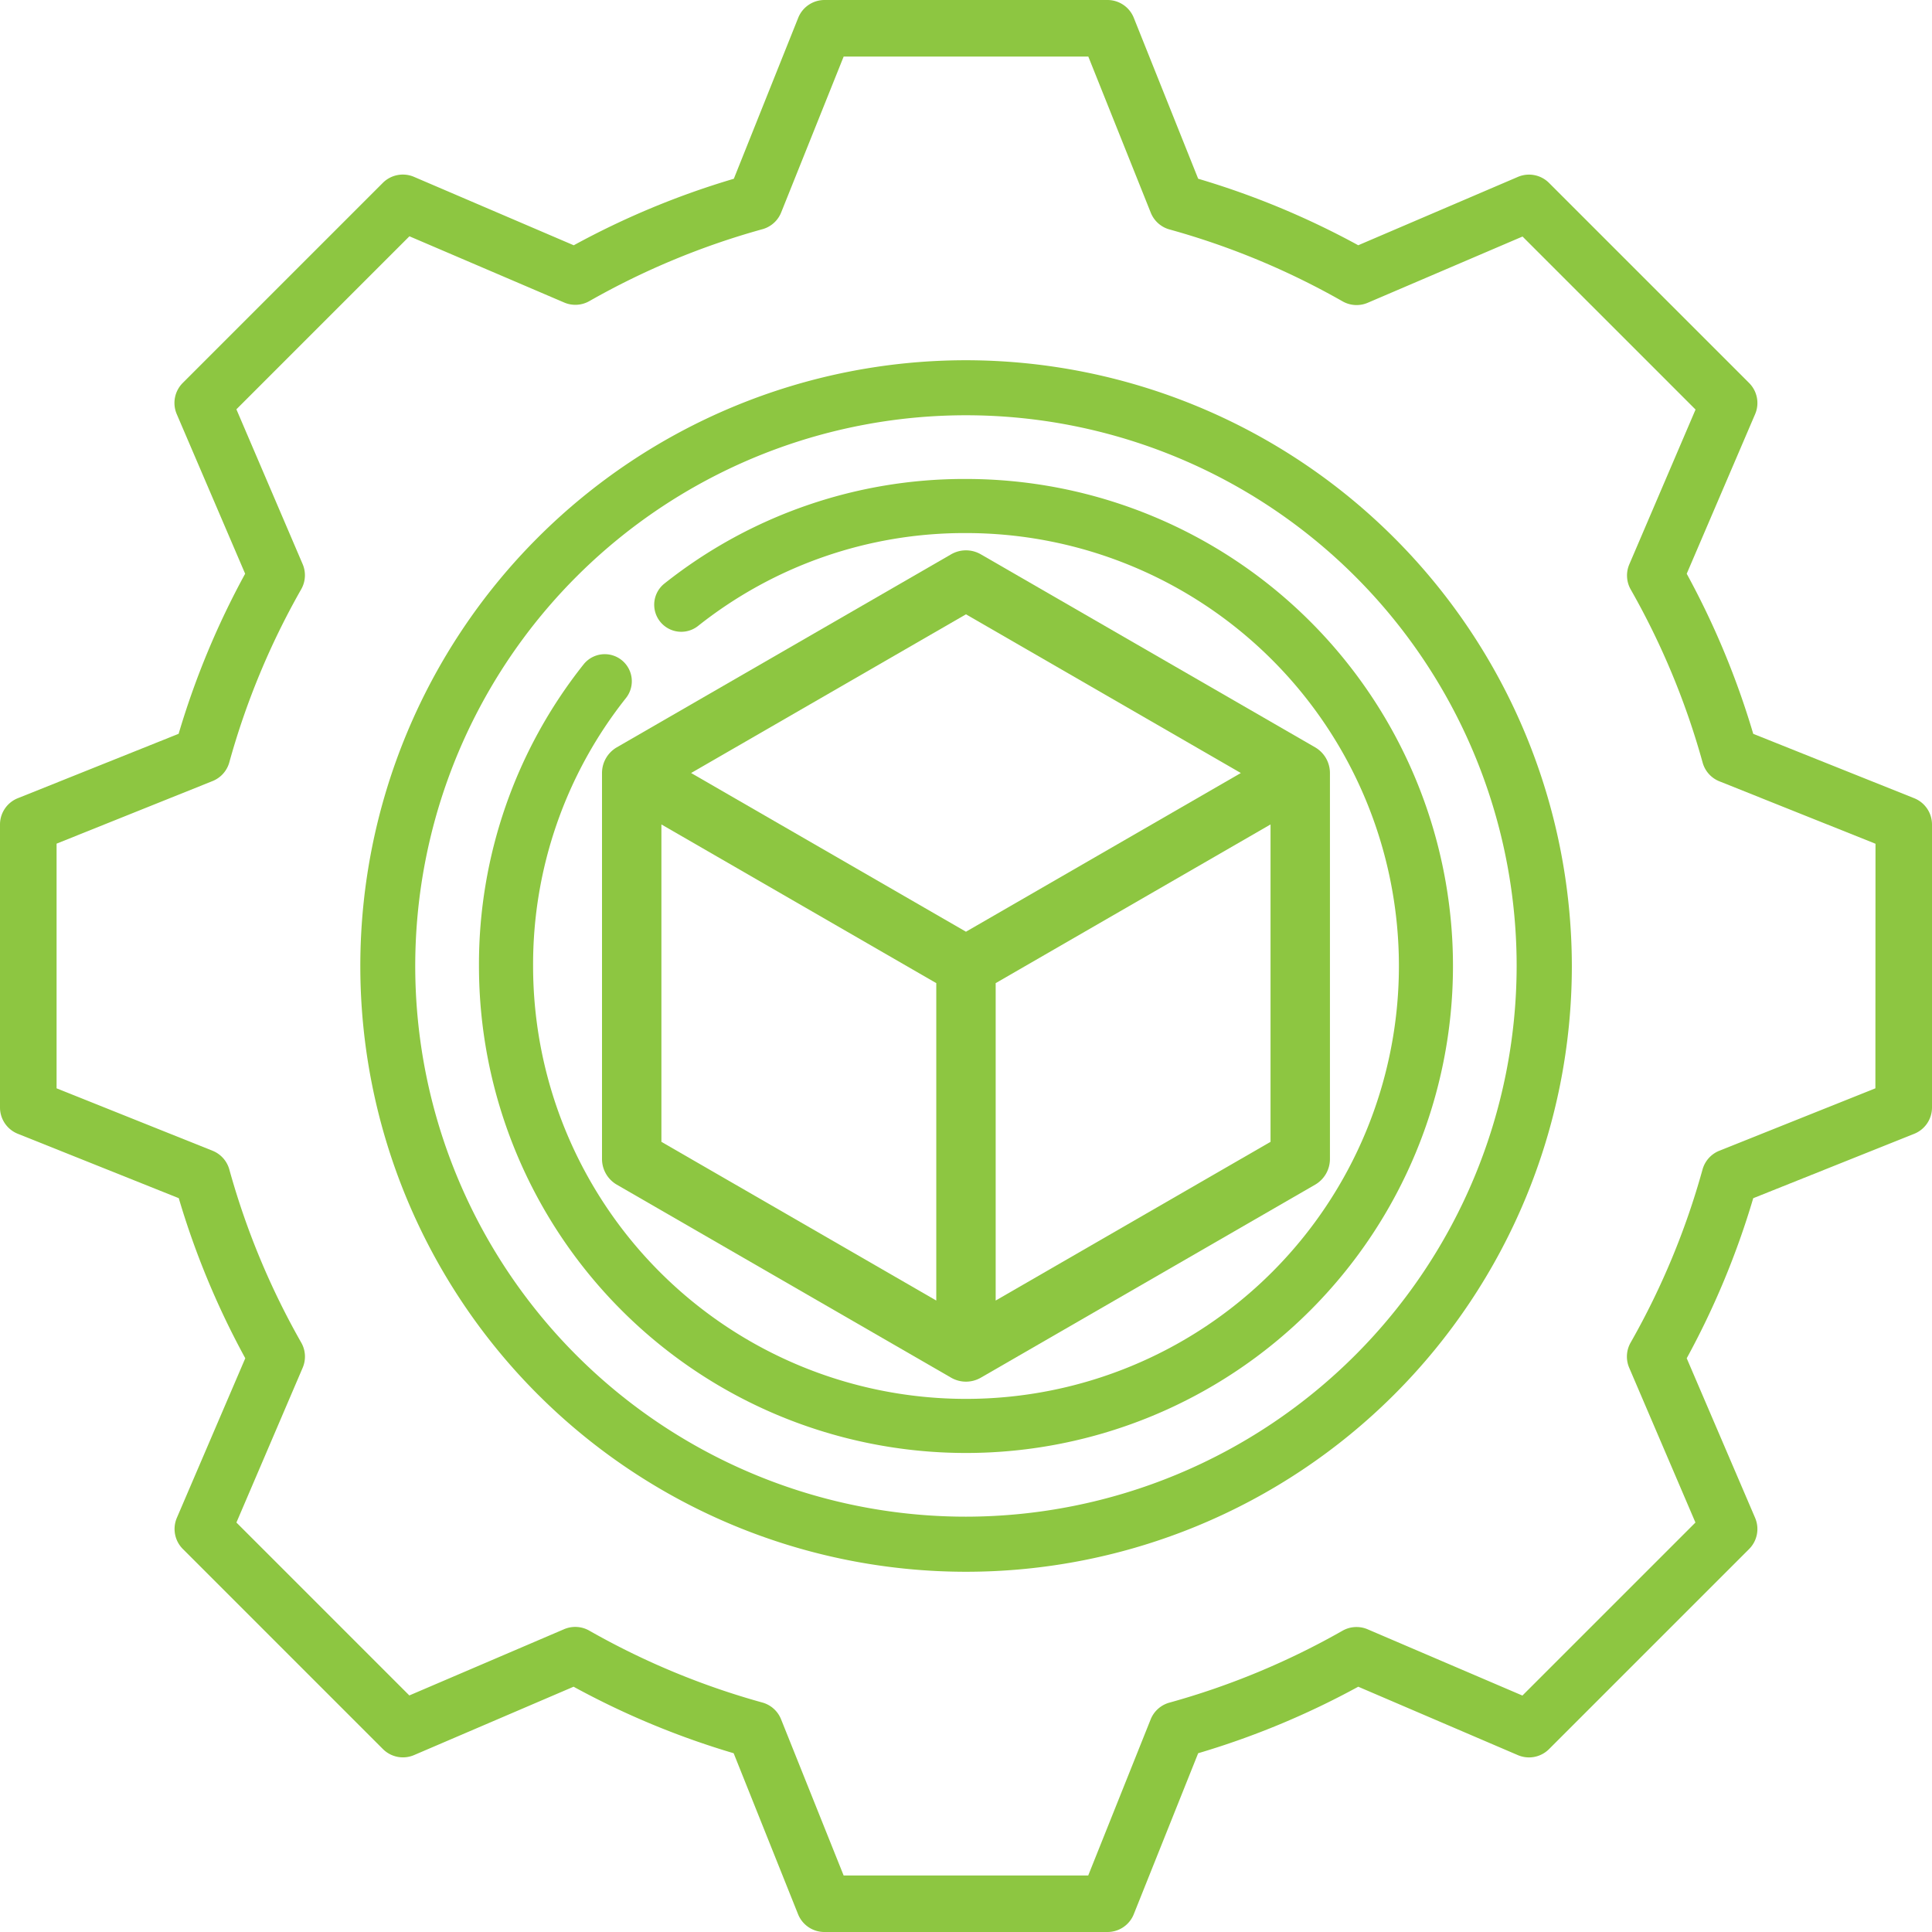 <svg id="production" xmlns="http://www.w3.org/2000/svg" width="70" height="70" viewBox="0 0 70 70">
  <path id="Path_8071" data-name="Path 8071" d="M69.355,28.921l-5.832-2.333a29.63,29.63,0,0,0-2.41-5.8l2.478-5.782a1.025,1.025,0,0,0-.217-1.129l-7.25-7.25a1.025,1.025,0,0,0-1.129-.217L49.212,8.886a29.63,29.63,0,0,0-5.8-2.41L41.079.644A1.026,1.026,0,0,0,40.127,0H29.873a1.026,1.026,0,0,0-.952.645L26.588,6.477a29.611,29.611,0,0,0-5.8,2.41L15,6.408a1.026,1.026,0,0,0-1.129.217l-7.25,7.25a1.026,1.026,0,0,0-.217,1.13l2.478,5.782a29.644,29.644,0,0,0-2.41,5.8L.644,28.921A1.026,1.026,0,0,0,0,29.873V40.127a1.026,1.026,0,0,0,.645.952l5.832,2.333a29.578,29.578,0,0,0,2.41,5.8L6.408,54.994a1.025,1.025,0,0,0,.217,1.129l7.25,7.25A1.025,1.025,0,0,0,15,63.591l5.782-2.478a29.6,29.6,0,0,0,5.8,2.41l2.333,5.832a1.026,1.026,0,0,0,.952.645H40.127a1.025,1.025,0,0,0,.952-.645l2.333-5.832a29.612,29.612,0,0,0,5.8-2.41l5.782,2.478a1.026,1.026,0,0,0,1.13-.217l7.25-7.25a1.026,1.026,0,0,0,.217-1.129l-2.478-5.782a29.63,29.63,0,0,0,2.41-5.8l5.832-2.333A1.026,1.026,0,0,0,70,40.127V29.873A1.026,1.026,0,0,0,69.355,28.921ZM67.949,39.432l-5.655,2.262a1.026,1.026,0,0,0-.608.679,27.54,27.54,0,0,1-2.606,6.273,1.025,1.025,0,0,0-.051.911l2.4,5.607-6.269,6.269-5.607-2.4a1.027,1.027,0,0,0-.911.051,27.55,27.55,0,0,1-6.273,2.606,1.026,1.026,0,0,0-.679.608l-2.262,5.655H30.567L28.3,62.294a1.024,1.024,0,0,0-.678-.608,27.54,27.54,0,0,1-6.273-2.606,1.027,1.027,0,0,0-.911-.051l-5.607,2.4L8.566,55.164l2.4-5.607a1.024,1.024,0,0,0-.051-.911,27.574,27.574,0,0,1-2.606-6.273,1.027,1.027,0,0,0-.607-.679L2.05,39.432V30.567L7.7,28.3a1.024,1.024,0,0,0,.608-.678,27.536,27.536,0,0,1,2.606-6.273,1.025,1.025,0,0,0,.051-.911l-2.4-5.608,6.269-6.269,5.608,2.4a1.025,1.025,0,0,0,.911-.051,27.536,27.536,0,0,1,6.273-2.606,1.024,1.024,0,0,0,.678-.608L30.567,2.05h8.865l2.262,5.655a1.024,1.024,0,0,0,.678.608,27.536,27.536,0,0,1,6.273,2.606,1.025,1.025,0,0,0,.911.051l5.608-2.4,6.269,6.269-2.4,5.608a1.025,1.025,0,0,0,.051.911,27.526,27.526,0,0,1,2.606,6.273,1.024,1.024,0,0,0,.608.678l5.655,2.262Zm0,0" fill="#8dc641"/>
  <path id="Path_8072" data-name="Path 8072" d="M112.948,91A21.948,21.948,0,1,0,134.9,112.948,21.973,21.973,0,0,0,112.948,91Zm0,41.9A19.953,19.953,0,1,1,132.9,112.948,19.975,19.975,0,0,1,112.948,132.9Zm0,0" transform="translate(-77.949 -77.948)" fill="#8dc641"/>
  <path id="Path_8073" data-name="Path 8073" d="M138.645,121a17.462,17.462,0,0,0-10.923,3.787.98.98,0,1,0,1.215,1.539,15.519,15.519,0,0,1,9.709-3.366,15.685,15.685,0,1,1-15.685,15.685,15.519,15.519,0,0,1,3.366-9.709.98.98,0,1,0-1.539-1.215A17.465,17.465,0,0,0,121,138.645,17.645,17.645,0,1,0,138.645,121Zm0,0" transform="translate(-103.646 -103.646)" fill="#8dc641"/>
  <path id="Path_8074" data-name="Path 8074" d="M164.6,173.983l12.111,6.992a1.077,1.077,0,0,0,1.076,0l12.111-6.992a1.076,1.076,0,0,0,.538-.932V159.067a1.076,1.076,0,0,0-.538-.932l-12.111-6.992a1.076,1.076,0,0,0-1.076,0L164.6,158.135a1.076,1.076,0,0,0-.538.932v13.984A1.076,1.076,0,0,0,164.6,173.983Zm1.614-13.053,9.959,5.75v11.5l-9.959-5.75Zm12.111,17.25v-11.5l9.959-5.75v11.5Zm-1.076-24.863,9.959,5.75-9.959,5.75-9.959-5.75Zm0,0" transform="translate(-142.25 -131.059)" fill="#8dc641"/>
</svg>
